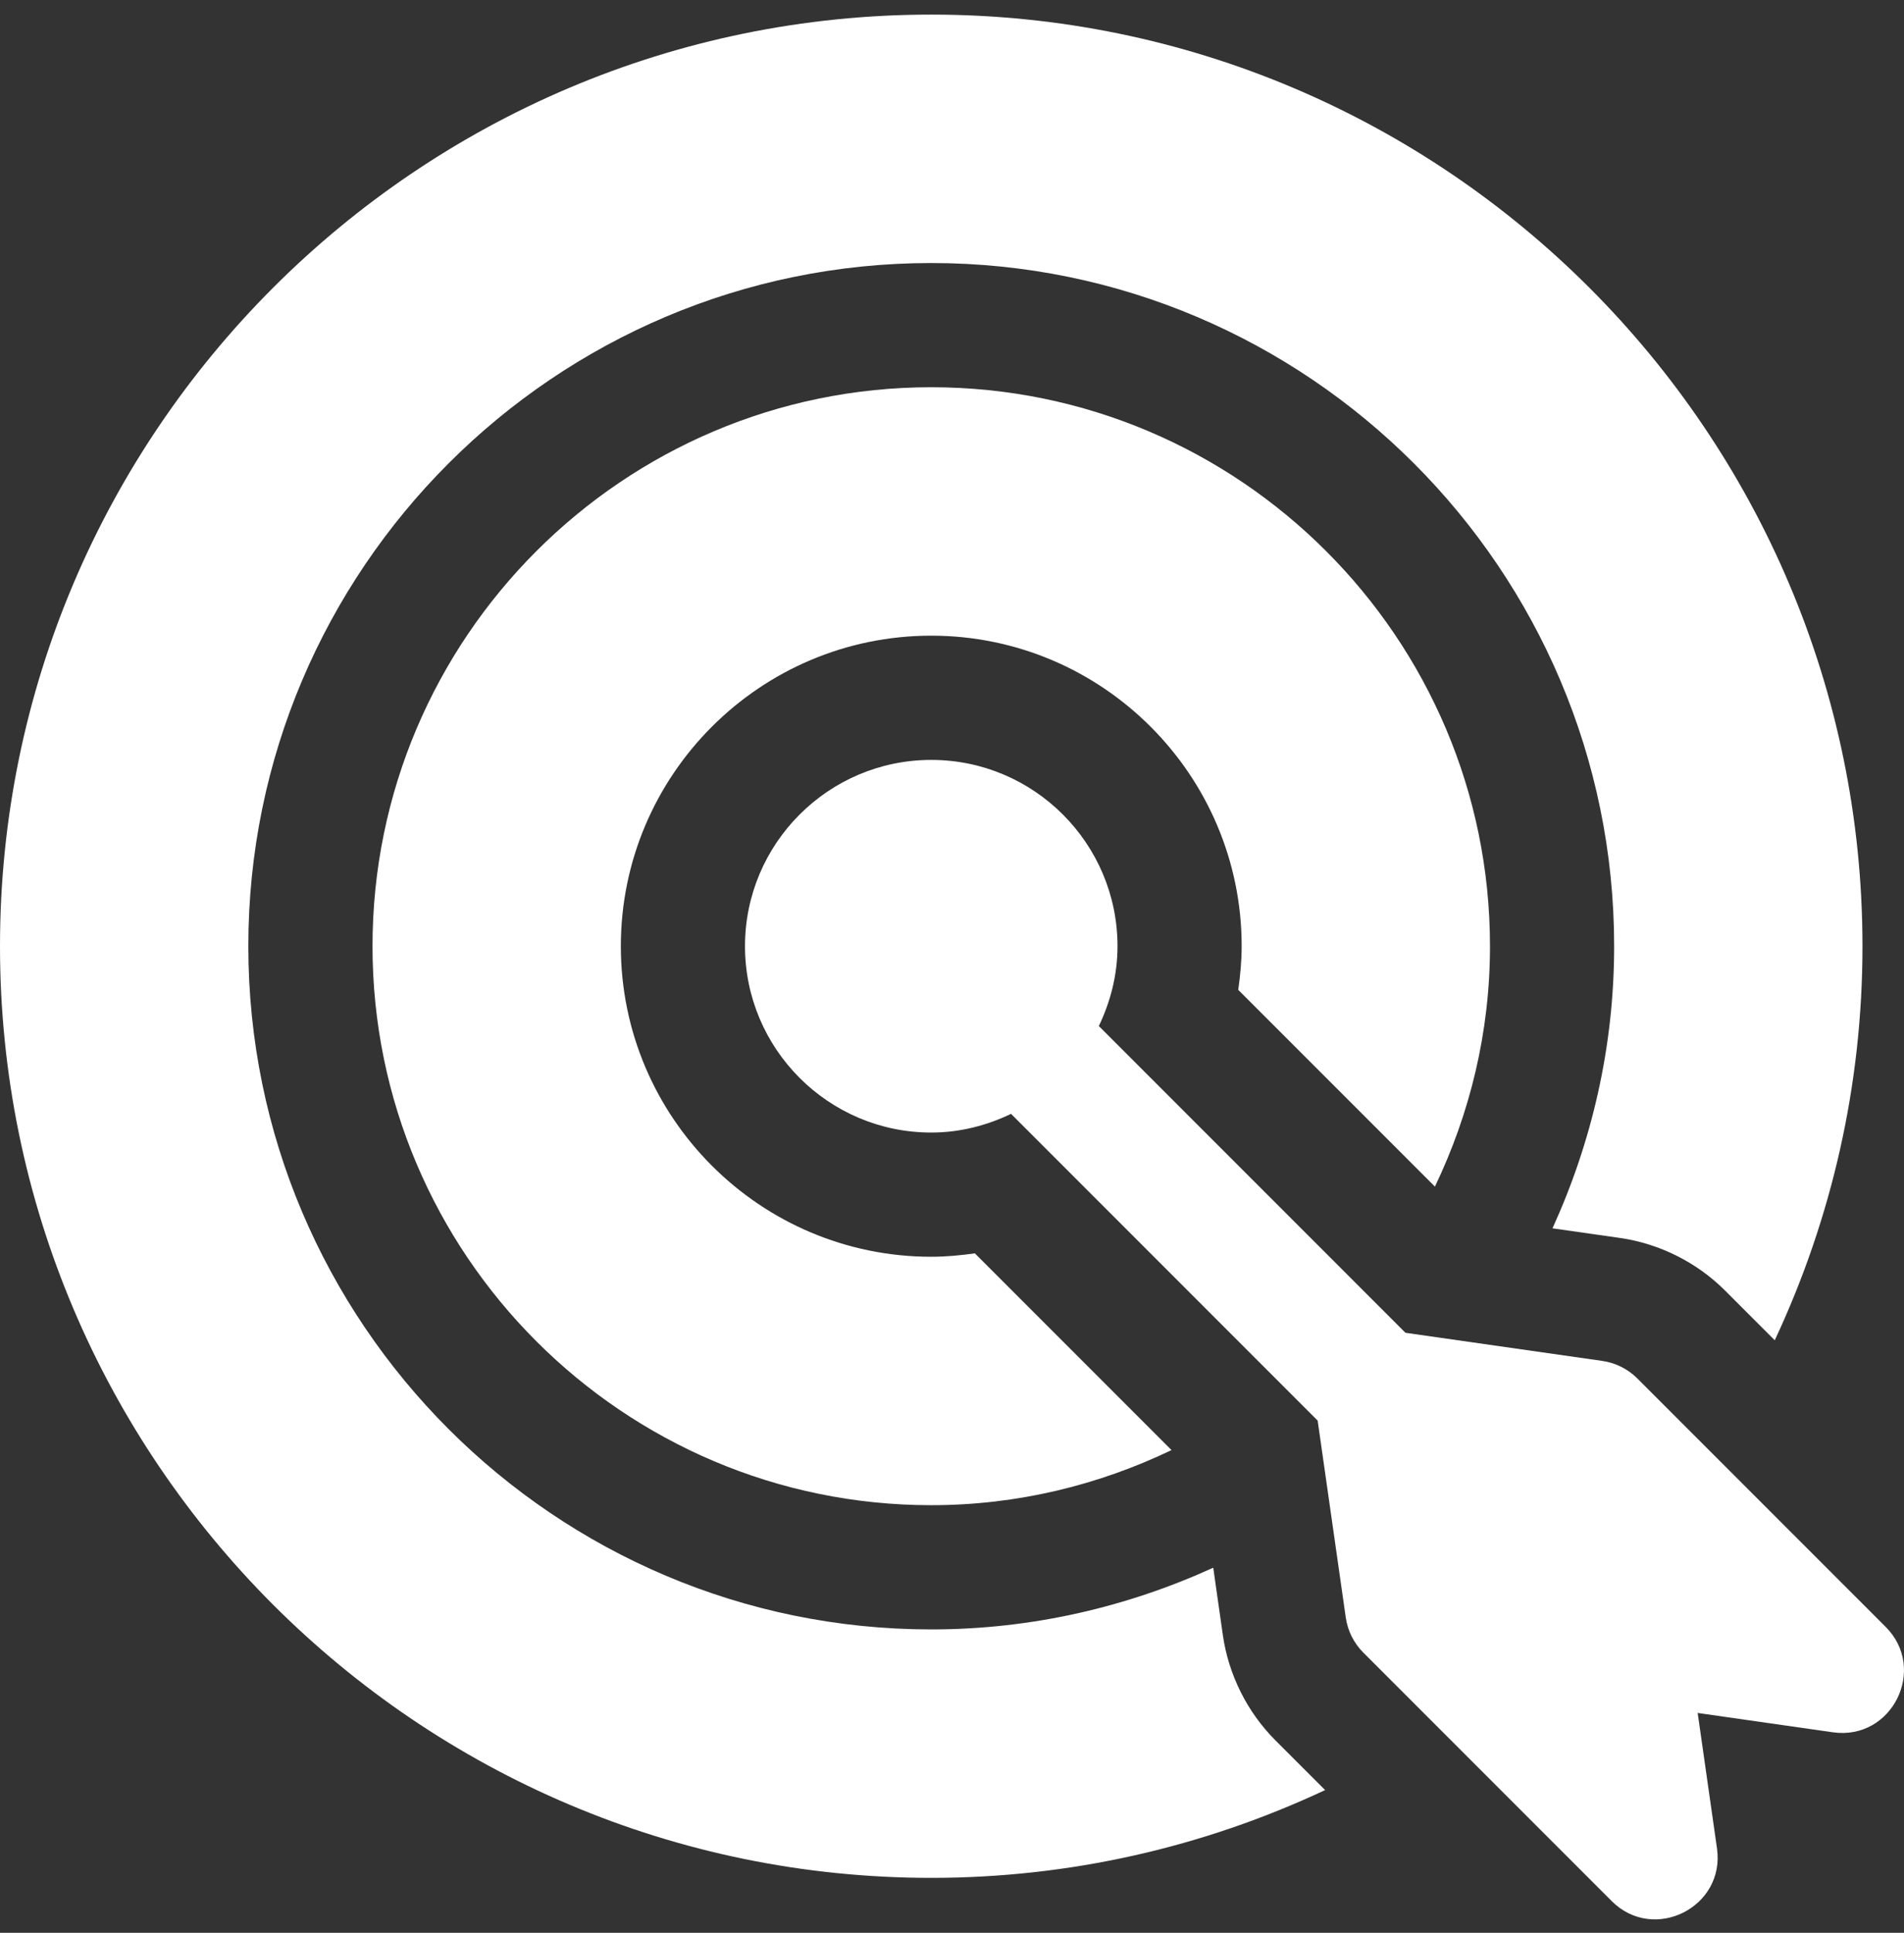 <svg width="68" height="69" viewBox="0 0 68 69" fill="none" xmlns="http://www.w3.org/2000/svg">
<rect x="0" y="0" width="68" height="69" fill="#333333" stroke="none"/>
<g clip-path="url(#clip0_179_2)">
<path d="M65.465 61.842L60.631 61.151L61.321 65.985C61.622 68.087 59.062 69.371 57.559 67.866L48.69 58.997C48.351 58.658 48.131 58.218 48.063 57.743L47.059 50.714L36.109 39.764C35.242 40.179 34.283 40.431 33.259 40.431C29.591 40.431 26.607 37.447 26.607 33.779C26.607 30.111 29.591 27.128 33.259 27.128C36.927 27.128 39.911 30.111 39.911 33.779C39.911 34.803 39.659 35.762 39.244 36.629L50.194 47.579L57.223 48.583C57.698 48.651 58.138 48.871 58.477 49.21L67.346 58.079C68.845 59.578 67.576 62.138 65.465 61.842Z" fill="white"/>
<path d="M51.247 42.361L44.223 35.337C44.295 34.827 44.345 34.309 44.345 33.779C44.345 27.666 39.372 22.693 33.259 22.693C27.146 22.693 22.173 27.666 22.173 33.779C22.173 39.892 27.146 44.865 33.259 44.865C33.789 44.865 34.306 44.815 34.816 44.743L41.84 51.767C39.237 53.015 36.334 53.734 33.259 53.734C22.256 53.734 13.304 44.782 13.304 33.779C13.304 22.776 22.256 13.824 33.259 13.824C44.262 13.824 53.214 22.776 53.214 33.779C53.214 36.854 52.495 39.757 51.247 42.361Z" fill="white"/>
<path d="M63.384 47.847L61.612 46.075C60.602 45.064 59.265 44.395 57.85 44.193L55.446 43.85C56.847 40.776 57.648 37.373 57.648 33.779C57.648 20.331 46.707 9.39 33.259 9.39C19.81 9.39 8.869 20.331 8.869 33.779C8.869 47.228 19.811 58.169 33.259 58.169C36.852 58.169 40.255 57.367 43.33 55.966L43.673 58.37C43.875 59.785 44.543 61.122 45.554 62.133L47.326 63.904C42.957 65.951 38.193 67.038 33.259 67.038C14.92 67.038 0 52.118 0 33.779C0 15.44 14.92 0.521 33.259 0.521C51.598 0.521 66.517 15.44 66.517 33.779C66.517 38.714 65.43 43.477 63.384 47.847Z" fill="white"/>
</g>
<defs>
<clipPath id="clip0_179_2">
<rect width="68" height="68" fill="white" transform="matrix(1 0 0 -1 0 68.521)"/>
</clipPath>
</defs>
</svg>

